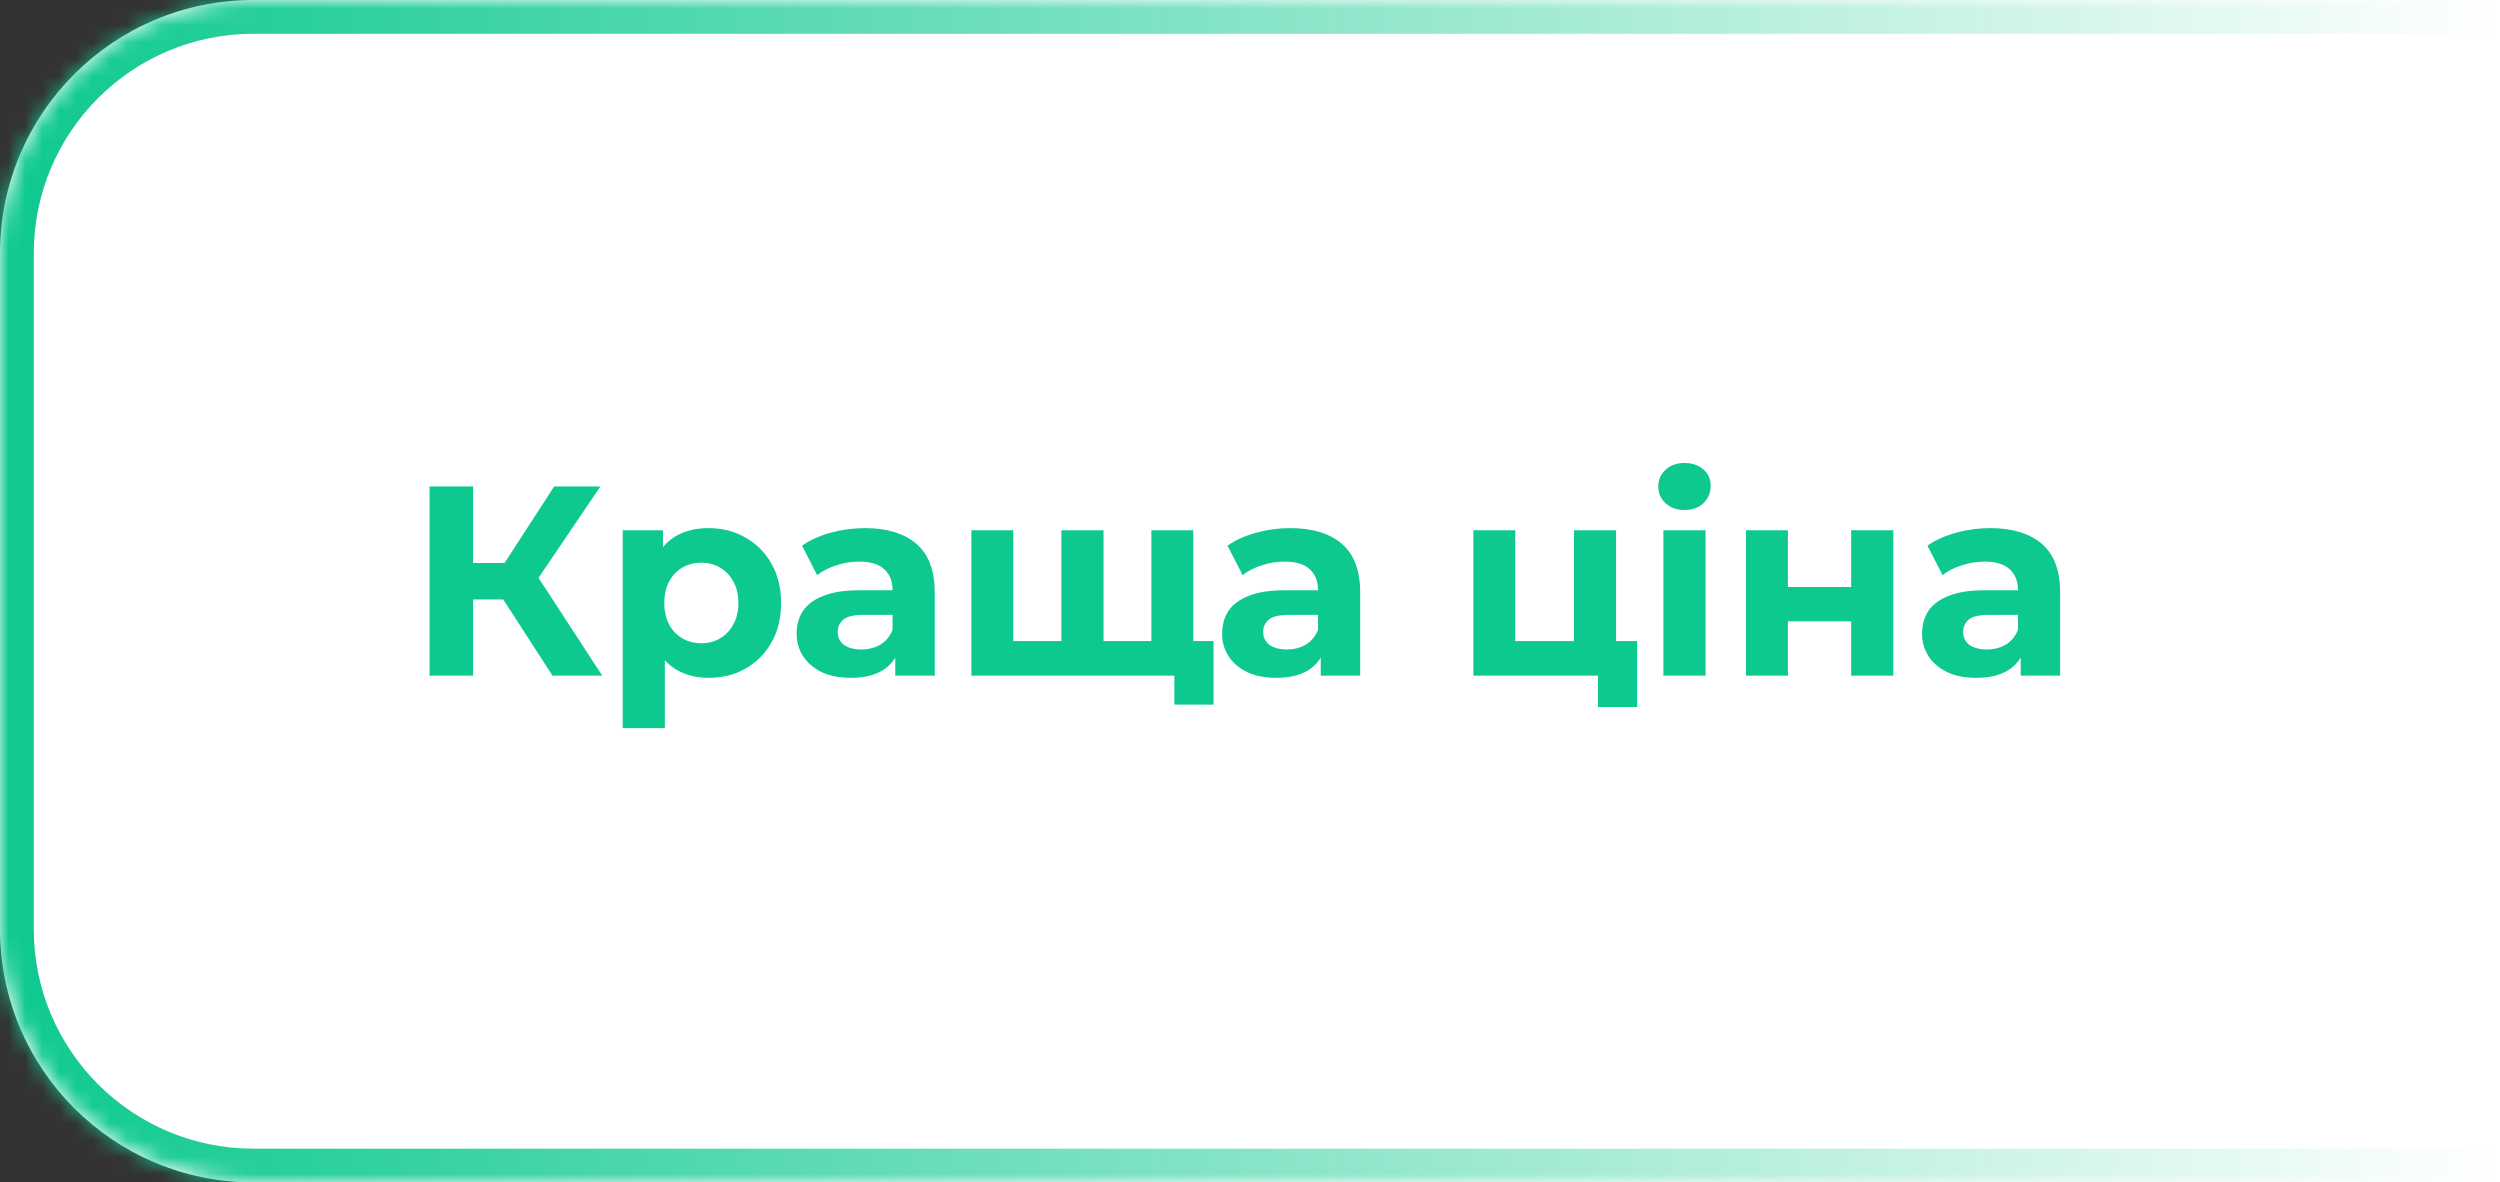 <?xml version="1.0" encoding="UTF-8"?>
<svg xmlns="http://www.w3.org/2000/svg" width="148" height="70" viewBox="0 0 148 70" fill="none">
  <rect x="0" y="0" width="148" height="70" fill="#333333" stroke="none"/>
  <mask id="path-1-inside-1_75_197" fill="white">
    <path d="M0 15C0 6.716 6.716 0 15 0H148V70H15C6.716 70 0 63.284 0 55V15Z"></path>
  </mask>
  <path d="M0 15C0 6.716 6.716 0 15 0H148V70H15C6.716 70 0 63.284 0 55V15Z" fill="white"></path>
  <path d="M-2 15C-2 5.611 5.611 -2 15 -2H148V2H15C7.82 2 2 7.82 2 15H-2ZM148 72H15C5.611 72 -2 64.389 -2 55H2C2 62.18 7.82 68 15 68H148V72ZM15 72C5.611 72 -2 64.389 -2 55V15C-2 5.611 5.611 -2 15 -2V2C7.82 2 2 7.82 2 15V55C2 62.18 7.82 68 15 68V72ZM148 0V70V0Z" fill="url(#paint0_linear_75_197)" mask="url(#path-1-inside-1_75_197)"></path>
  <path d="M32.71 40L29.222 34.608L31.318 33.344L35.654 40H32.71ZM25.43 40V28.8H28.006V40H25.43ZM27.254 35.488V33.328H31.158V35.488H27.254ZM31.558 34.688L29.174 34.4L32.806 28.8H35.542L31.558 34.688ZM41.952 40.128C41.226 40.128 40.592 39.968 40.048 39.648C39.504 39.328 39.077 38.843 38.768 38.192C38.469 37.531 38.32 36.699 38.32 35.696C38.32 34.683 38.464 33.851 38.752 33.2C39.04 32.549 39.456 32.064 40 31.744C40.544 31.424 41.194 31.264 41.952 31.264C42.762 31.264 43.488 31.451 44.128 31.824C44.778 32.187 45.29 32.699 45.664 33.36C46.048 34.021 46.24 34.8 46.24 35.696C46.24 36.603 46.048 37.387 45.664 38.048C45.29 38.709 44.778 39.221 44.128 39.584C43.488 39.947 42.762 40.128 41.952 40.128ZM36.864 43.104V31.392H39.248V33.152L39.2 35.712L39.36 38.256V43.104H36.864ZM41.52 38.08C41.936 38.08 42.304 37.984 42.624 37.792C42.954 37.6 43.216 37.328 43.408 36.976C43.61 36.613 43.712 36.187 43.712 35.696C43.712 35.195 43.61 34.768 43.408 34.416C43.216 34.064 42.954 33.792 42.624 33.6C42.304 33.408 41.936 33.312 41.52 33.312C41.104 33.312 40.73 33.408 40.4 33.6C40.069 33.792 39.808 34.064 39.616 34.416C39.424 34.768 39.328 35.195 39.328 35.696C39.328 36.187 39.424 36.613 39.616 36.976C39.808 37.328 40.069 37.6 40.4 37.792C40.73 37.984 41.104 38.08 41.52 38.08ZM53 40V38.32L52.84 37.952V34.944C52.84 34.411 52.675 33.995 52.344 33.696C52.024 33.397 51.528 33.248 50.856 33.248C50.398 33.248 49.944 33.323 49.496 33.472C49.059 33.611 48.686 33.803 48.376 34.048L47.48 32.304C47.95 31.973 48.515 31.717 49.176 31.536C49.838 31.355 50.51 31.264 51.192 31.264C52.504 31.264 53.523 31.573 54.248 32.192C54.974 32.811 55.336 33.776 55.336 35.088V40H53ZM50.376 40.128C49.704 40.128 49.128 40.016 48.648 39.792C48.168 39.557 47.8 39.243 47.544 38.848C47.288 38.453 47.16 38.011 47.16 37.52C47.16 37.008 47.283 36.56 47.528 36.176C47.784 35.792 48.184 35.493 48.728 35.28C49.272 35.056 49.982 34.944 50.856 34.944H53.144V36.4H51.128C50.542 36.4 50.136 36.496 49.912 36.688C49.699 36.88 49.592 37.12 49.592 37.408C49.592 37.728 49.715 37.984 49.96 38.176C50.216 38.357 50.563 38.448 51 38.448C51.416 38.448 51.79 38.352 52.12 38.16C52.451 37.957 52.691 37.664 52.84 37.28L53.224 38.432C53.043 38.987 52.712 39.408 52.232 39.696C51.752 39.984 51.134 40.128 50.376 40.128ZM63.377 37.952L62.833 38.528V31.392H65.329V38.528L64.753 37.952H68.721L68.161 38.528V31.392H70.641V40H57.505V31.392H59.985V38.528L59.425 37.952H63.377ZM69.521 41.712V39.424L70.081 40H68.097V37.952H71.841V41.712H69.521ZM78.188 40V38.32L78.028 37.952V34.944C78.028 34.411 77.863 33.995 77.532 33.696C77.212 33.397 76.716 33.248 76.044 33.248C75.585 33.248 75.132 33.323 74.684 33.472C74.247 33.611 73.873 33.803 73.564 34.048L72.668 32.304C73.137 31.973 73.703 31.717 74.364 31.536C75.025 31.355 75.697 31.264 76.38 31.264C77.692 31.264 78.711 31.573 79.436 32.192C80.161 32.811 80.524 33.776 80.524 35.088V40H78.188ZM75.564 40.128C74.892 40.128 74.316 40.016 73.836 39.792C73.356 39.557 72.988 39.243 72.732 38.848C72.476 38.453 72.348 38.011 72.348 37.52C72.348 37.008 72.471 36.56 72.716 36.176C72.972 35.792 73.372 35.493 73.916 35.28C74.46 35.056 75.169 34.944 76.044 34.944H78.332V36.4H76.316C75.729 36.4 75.324 36.496 75.1 36.688C74.887 36.88 74.78 37.12 74.78 37.408C74.78 37.728 74.903 37.984 75.148 38.176C75.404 38.357 75.751 38.448 76.188 38.448C76.604 38.448 76.977 38.352 77.308 38.16C77.639 37.957 77.879 37.664 78.028 37.28L78.412 38.432C78.231 38.987 77.9 39.408 77.42 39.696C76.94 39.984 76.321 40.128 75.564 40.128ZM87.223 40V31.392H89.703V37.952H93.175V31.392H95.671V40H87.223ZM94.599 41.856V39.968L95.175 40H93.175V37.952H96.919V41.856H94.599ZM98.473 40V31.392H100.969V40H98.473ZM99.721 30.192C99.262 30.192 98.889 30.059 98.601 29.792C98.313 29.525 98.169 29.195 98.169 28.8C98.169 28.405 98.313 28.075 98.601 27.808C98.889 27.541 99.262 27.408 99.721 27.408C100.18 27.408 100.553 27.536 100.841 27.792C101.129 28.037 101.273 28.357 101.273 28.752C101.273 29.168 101.129 29.515 100.841 29.792C100.564 30.059 100.19 30.192 99.721 30.192ZM103.364 40V31.392H105.844V34.752H109.588V31.392H112.084V40H109.588V36.784H105.844V40H103.364ZM119.625 40V38.32L119.465 37.952V34.944C119.465 34.411 119.3 33.995 118.969 33.696C118.649 33.397 118.153 33.248 117.481 33.248C117.023 33.248 116.569 33.323 116.121 33.472C115.684 33.611 115.311 33.803 115.001 34.048L114.105 32.304C114.575 31.973 115.14 31.717 115.801 31.536C116.463 31.355 117.135 31.264 117.817 31.264C119.129 31.264 120.148 31.573 120.873 32.192C121.599 32.811 121.961 33.776 121.961 35.088V40H119.625ZM117.001 40.128C116.329 40.128 115.753 40.016 115.273 39.792C114.793 39.557 114.425 39.243 114.169 38.848C113.913 38.453 113.785 38.011 113.785 37.52C113.785 37.008 113.908 36.56 114.153 36.176C114.409 35.792 114.809 35.493 115.353 35.28C115.897 35.056 116.607 34.944 117.481 34.944H119.769V36.4H117.753C117.167 36.4 116.761 36.496 116.537 36.688C116.324 36.88 116.217 37.12 116.217 37.408C116.217 37.728 116.34 37.984 116.585 38.176C116.841 38.357 117.188 38.448 117.625 38.448C118.041 38.448 118.415 38.352 118.745 38.16C119.076 37.957 119.316 37.664 119.465 37.28L119.849 38.432C119.668 38.987 119.337 39.408 118.857 39.696C118.377 39.984 117.759 40.128 117.001 40.128Z" fill="#0EC98F"></path>
  <defs>
    <linearGradient id="paint0_linear_75_197" x1="0" y1="70" x2="148" y2="70" gradientUnits="userSpaceOnUse">
      <stop stop-color="#0EC98F"></stop>
      <stop offset="1" stop-color="#0EC98F" stop-opacity="0"></stop>
    </linearGradient>
  </defs>
</svg>
